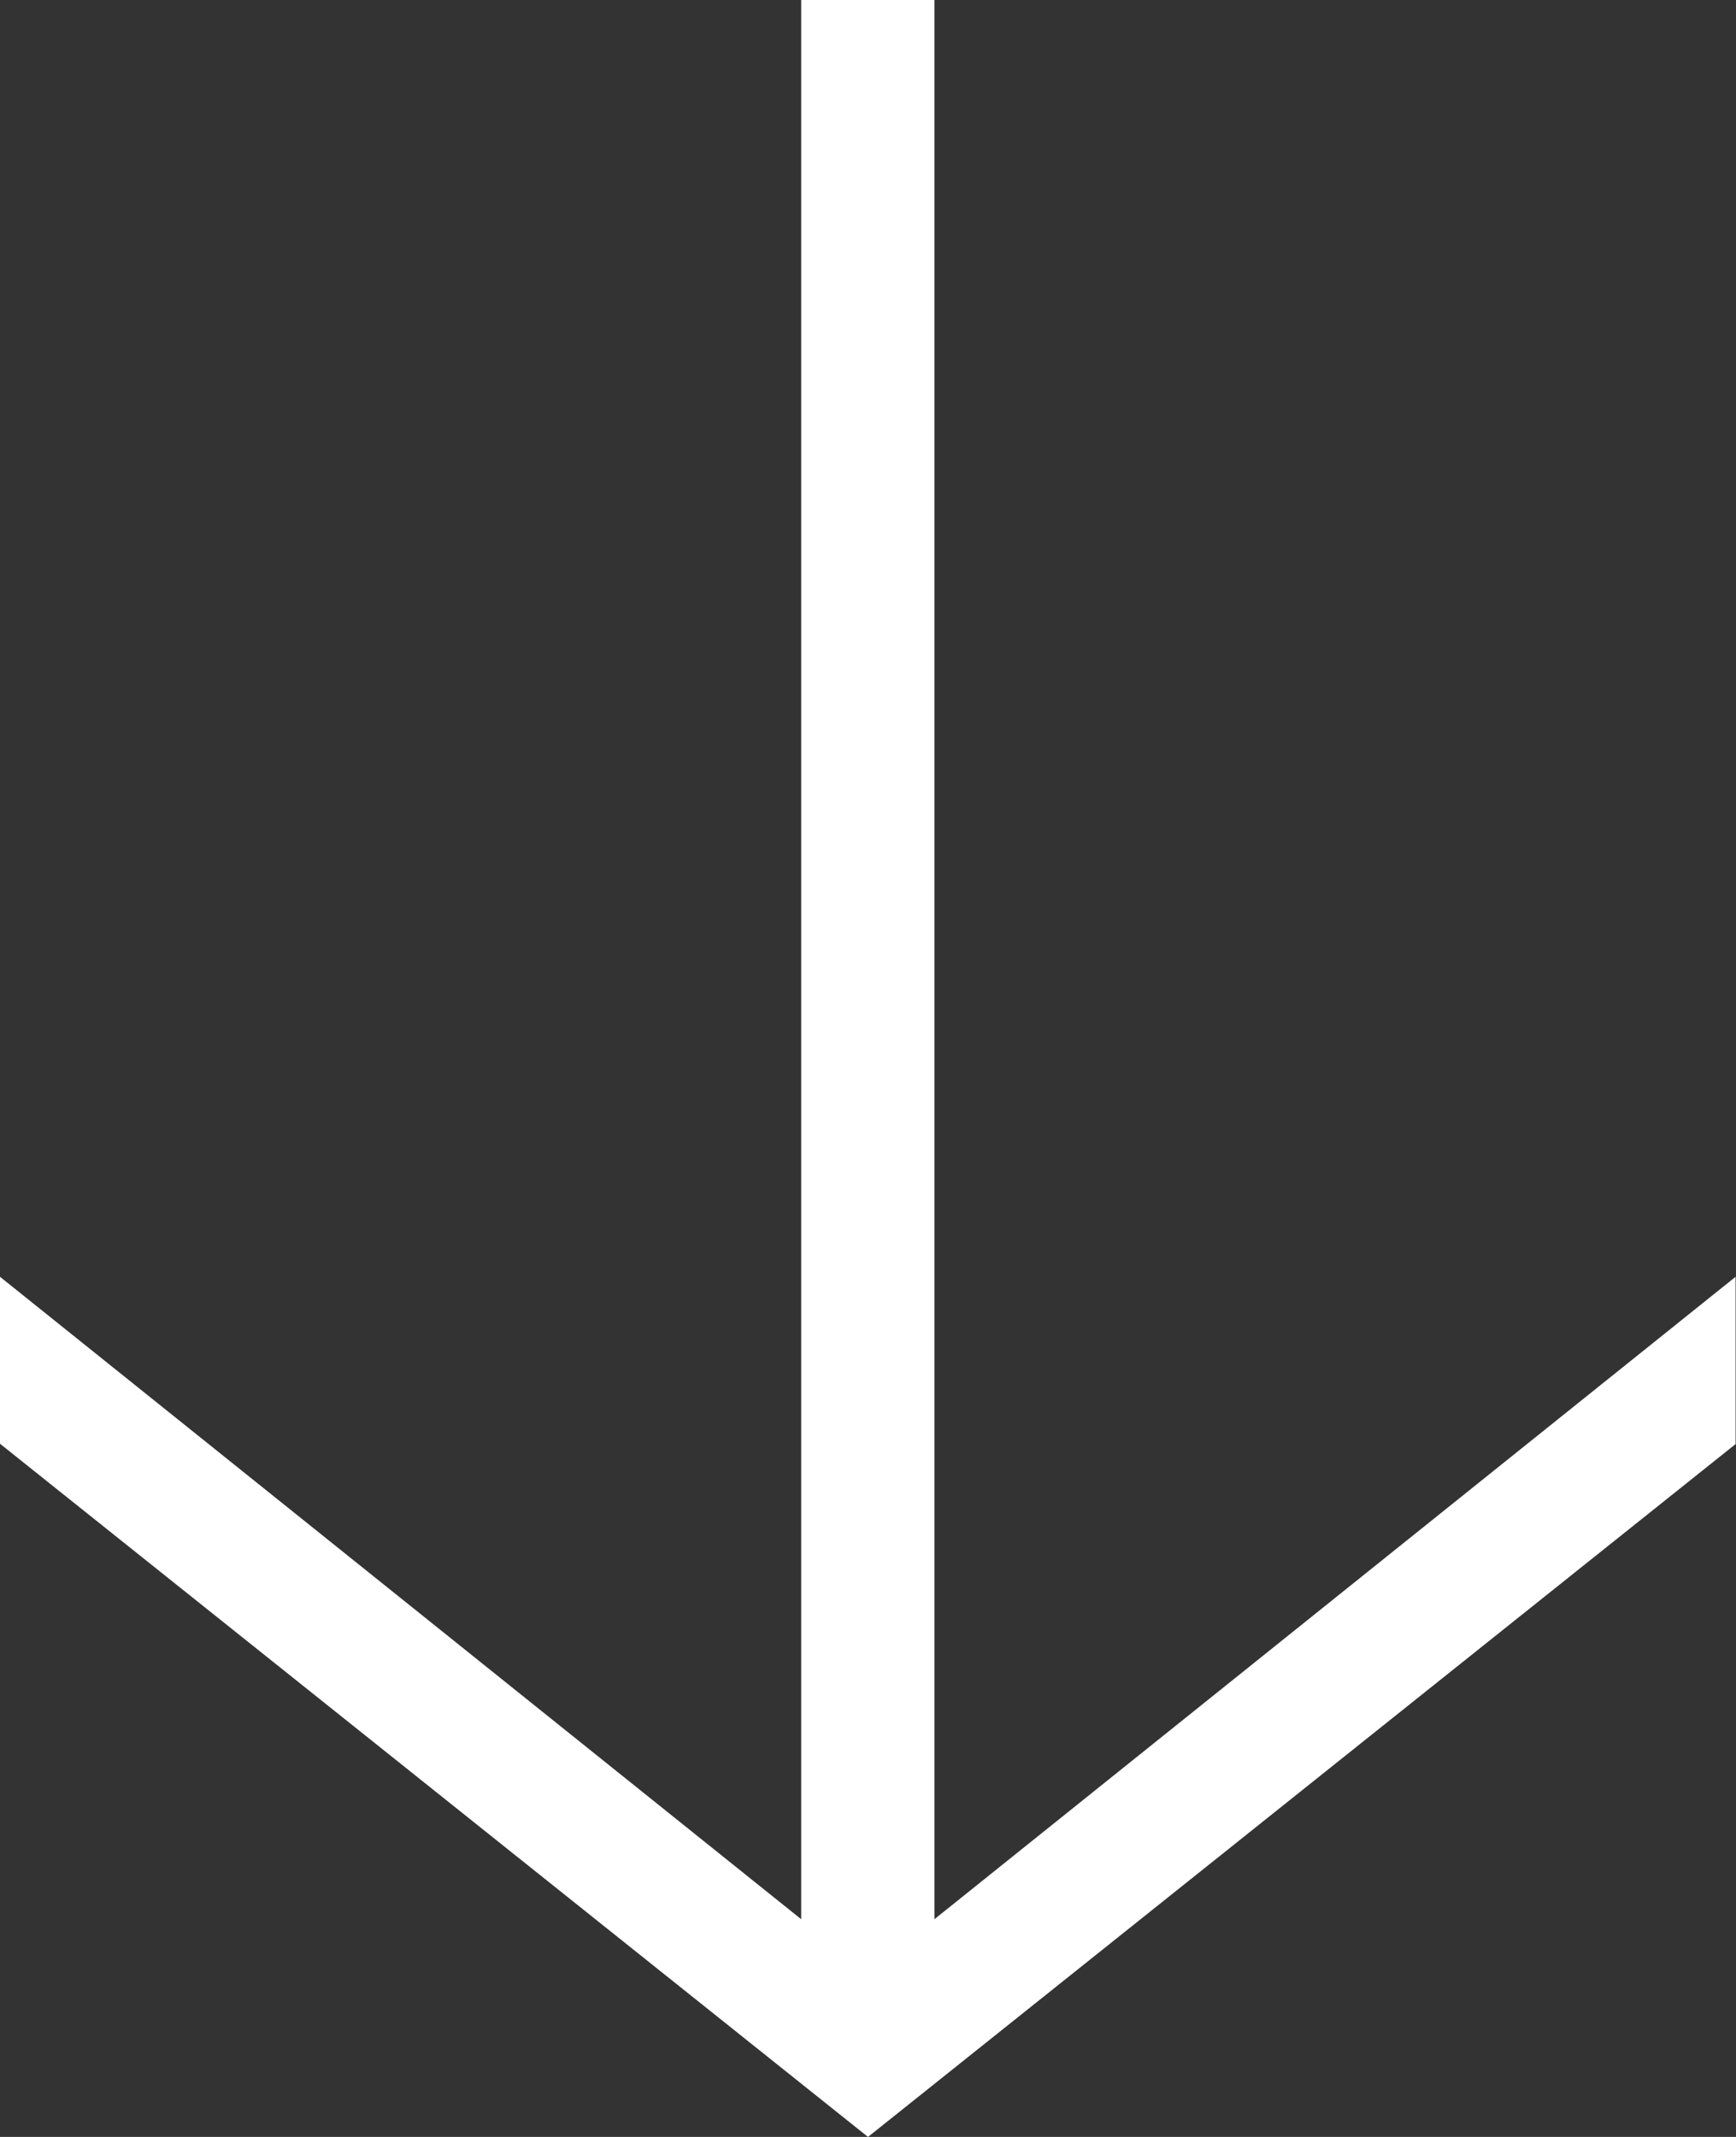 <svg xmlns="http://www.w3.org/2000/svg" width="16.94" height="20.849" viewBox="0 0 16.94 20.849"><rect x="0" y="0" width="16.94" height="20.849" fill="#333333" stroke="none"/><path id="arrow-down" d="M21.94,18.086l-8.47,6.763L5,18.086V16.457l7.818,6.268V4h1.3V22.725l7.818-6.268v1.629Z" transform="translate(-5 -4)" fill="#fff"></path></svg>